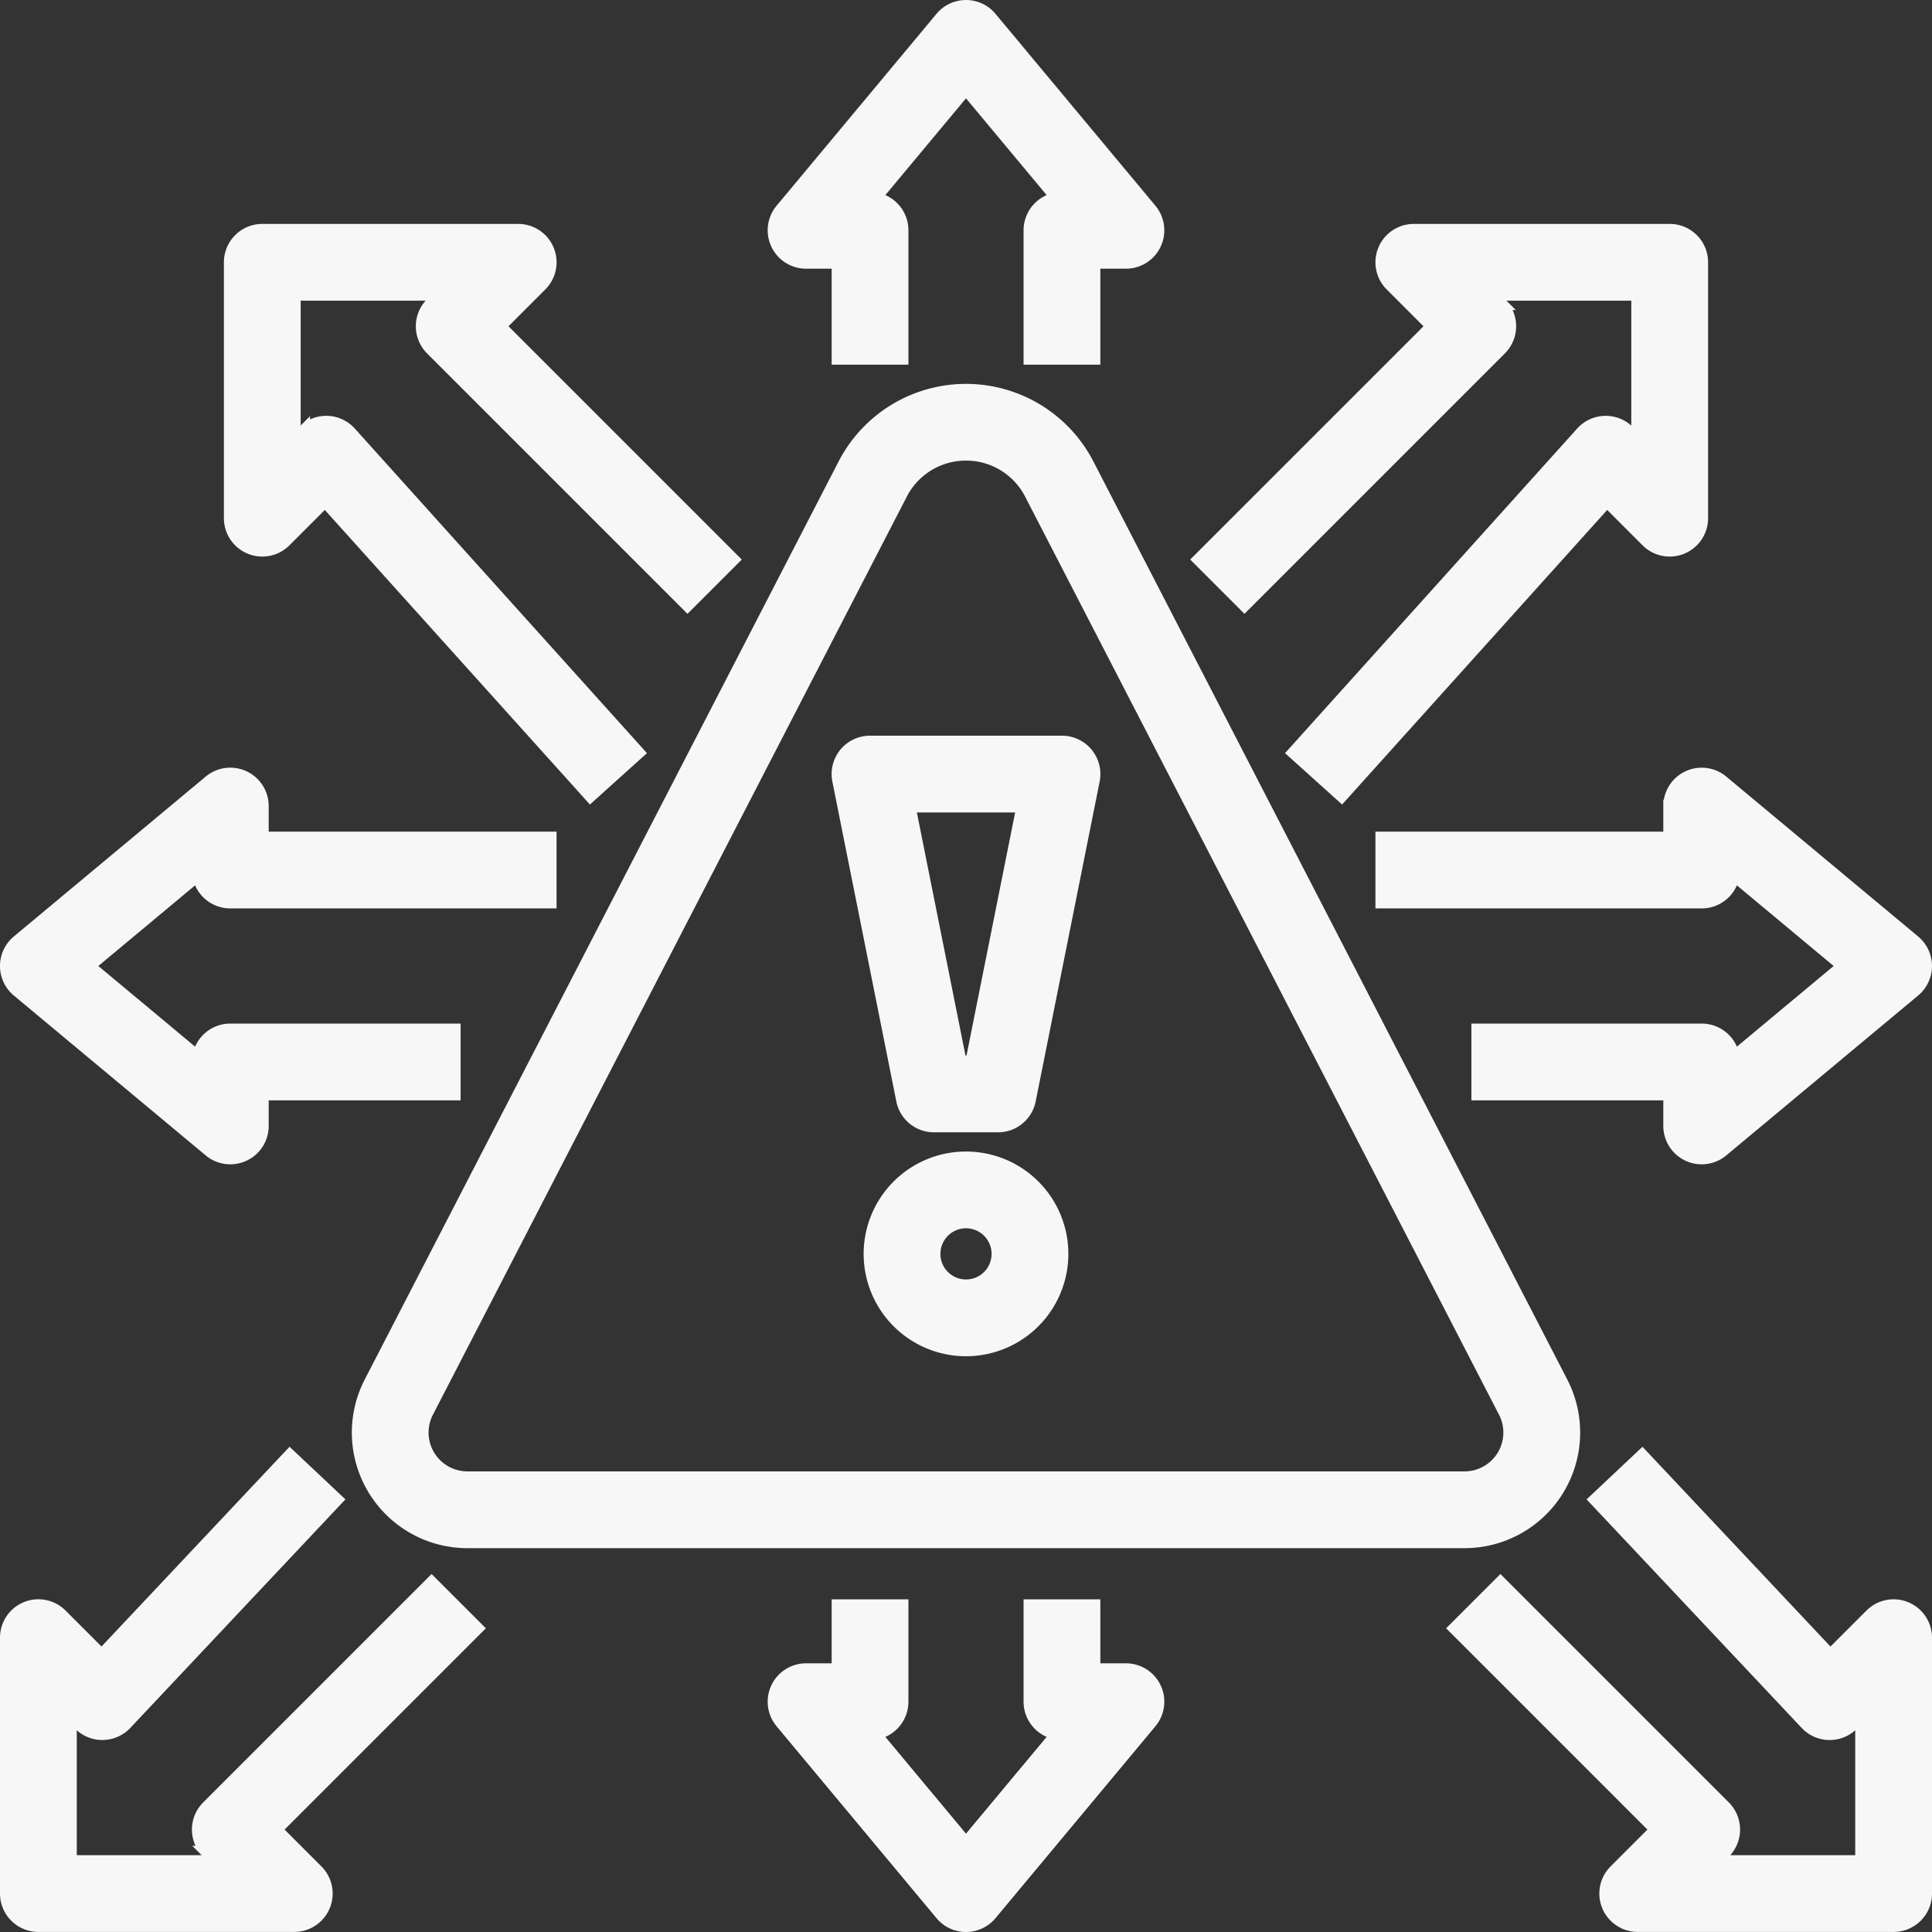 <svg xmlns="http://www.w3.org/2000/svg" width="60.4" height="60.4" viewBox="0 0 60.4 60.4"><rect x="0" y="0" width="60.4" height="60.4" fill="#333333" stroke="none"/><g id="diversification" transform="translate(0.2 0.2)"><path id="Path_154112" data-name="Path 154112" d="M235,310a3,3,0,1,1,3-3A3,3,0,0,1,235,310Zm0-4a1,1,0,1,0,1,1A1,1,0,0,0,235,306Z" transform="translate(-205 -268)" fill="#f7f7f7" stroke="#f7f7f7" stroke-width="0.4"></path><path id="Path_154113" data-name="Path 154113" d="M229,212h-2a1,1,0,0,1-.981-.8l-2-10A1,1,0,0,1,225,200h6a1,1,0,0,1,.981,1.2l-2,10A1,1,0,0,1,229,212Zm-1.18-2h.36l1.6-8h-3.56Z" transform="translate(-198 -177)" fill="#f7f7f7" stroke="#f7f7f7" stroke-width="0.4"></path><path id="Path_154114" data-name="Path 154114" d="M138.586,148H107.414a3.414,3.414,0,0,1-3.034-4.98l14.814-28.7a4.283,4.283,0,0,1,7.612,0l14.814,28.7a3.414,3.414,0,0,1-3.034,4.98ZM123,114a2.274,2.274,0,0,0-2.029,1.236l-14.814,28.7A1.414,1.414,0,0,0,107.414,146h31.172a1.414,1.414,0,0,0,1.256-2.062l-14.814-28.7A2.274,2.274,0,0,0,123,114Z" transform="translate(-93 -100)" fill="#f7f7f7" stroke="#f7f7f7" stroke-width="0.4"></path><path id="Path_154115" data-name="Path 154115" d="M218,27h-2V23a1,1,0,0,1,.872-.992L214,18.562l-2.872,3.446A1,1,0,0,1,212,23v4h-2V24h-1a1,1,0,0,1-.768-1.64l5-6a1,1,0,0,1,1.536,0l5,6A1,1,0,0,1,219,24h-1Z" transform="translate(-184 -16)" fill="#f7f7f7" stroke="#f7f7f7" stroke-width="0.4"></path><path id="Path_154116" data-name="Path 154116" d="M23,220a1,1,0,0,1-.641-.232l-6-5a1,1,0,0,1,0-1.536l6-5A1,1,0,0,1,24,209v1h9v2H23a1,1,0,0,1-.992-.872L18.562,214l3.446,2.872A1,1,0,0,1,23,216h7v2H24v1a1,1,0,0,1-1,1Z" transform="translate(-16 -184)" fill="#f7f7f7" stroke="#f7f7f7" stroke-width="0.4"></path><path id="Path_154117" data-name="Path 154117" d="M214,426a1,1,0,0,1-.768-.36l-5-6A1,1,0,0,1,209,418h1v-2h2v3a1,1,0,0,1-.872.992L214,423.438l2.872-3.446A1,1,0,0,1,216,419v-3h2v2h1a1,1,0,0,1,.768,1.64l-5,6A1,1,0,0,1,214,426Z" transform="translate(-184 -366)" fill="#f7f7f7" stroke="#f7f7f7" stroke-width="0.4"></path><path id="Path_154118" data-name="Path 154118" d="M370,220a1,1,0,0,1-1-1v-1h-6v-2h7a1,1,0,0,1,.992.872L374.438,214l-3.446-2.872A1,1,0,0,1,370,212H360v-2h9v-1a1,1,0,0,1,1.64-.768l6,5a1,1,0,0,1,0,1.536l-6,5A1,1,0,0,1,370,220Z" transform="translate(-317 -184)" fill="#f7f7f7" stroke="#f7f7f7" stroke-width="0.4"></path><path id="Path_154119" data-name="Path 154119" d="M83.257,89.669l-8.295-9.217-1.255,1.255A1,1,0,0,1,72,81V73a1,1,0,0,1,1-1h8a1,1,0,0,1,.707,1.707L80.414,75l7.293,7.293-1.414,1.414-8-8a1,1,0,0,1,0-1.414L78.586,74H74v4.586l.293-.293a1,1,0,0,1,1.45.038l9,10Z" transform="translate(-65 -65)" fill="#f7f7f7" stroke="#f7f7f7" stroke-width="0.4"></path><path id="Path_154120" data-name="Path 154120" d="M392.05,393.2h-8a1,1,0,0,1-.707-1.707l1.293-1.293-6.293-6.293,1.414-1.414,7,7a1,1,0,0,1,0,1.414l-.293.293h4.586v-4.586l-.293.293a.988.988,0,0,1-.722.293,1,1,0,0,1-.713-.314l-6.588-7,1.456-1.371,5.882,6.25,1.271-1.271a1,1,0,0,1,1.707.707v8A1,1,0,0,1,392.05,393.2Z" transform="translate(-333.05 -333.202)" fill="#f7f7f7" stroke="#f7f7f7" stroke-width="0.4"></path><path id="Path_154121" data-name="Path 154121" d="M25,393.2H17a1,1,0,0,1-1-1v-8a1,1,0,0,1,1.707-.707l1.271,1.271,5.882-6.25,1.456,1.371-6.588,7a1,1,0,0,1-.713.314.983.983,0,0,1-.722-.293L18,386.616V391.2h4.586l-.293-.293a1,1,0,0,1,0-1.414l7-7,1.414,1.414L24.414,390.2l1.293,1.293A1,1,0,0,1,25,393.2Z" transform="translate(-16 -333.202)" fill="#f7f7f7" stroke="#f7f7f7" stroke-width="0.4"></path><path id="Path_154122" data-name="Path 154122" d="M318.793,89.669l-1.487-1.338,9-10a1,1,0,0,1,1.45-.038l.293.293V74h-4.586l.293.293a1,1,0,0,1,0,1.414l-8,8-1.414-1.414L321.636,75l-1.293-1.293A1,1,0,0,1,321.05,72h8a1,1,0,0,1,1,1v8a1,1,0,0,1-1.707.707l-1.255-1.255Z" transform="translate(-277.05 -65)" fill="#f7f7f7" stroke="#f7f7f7" stroke-width="0.4"></path></g></svg>